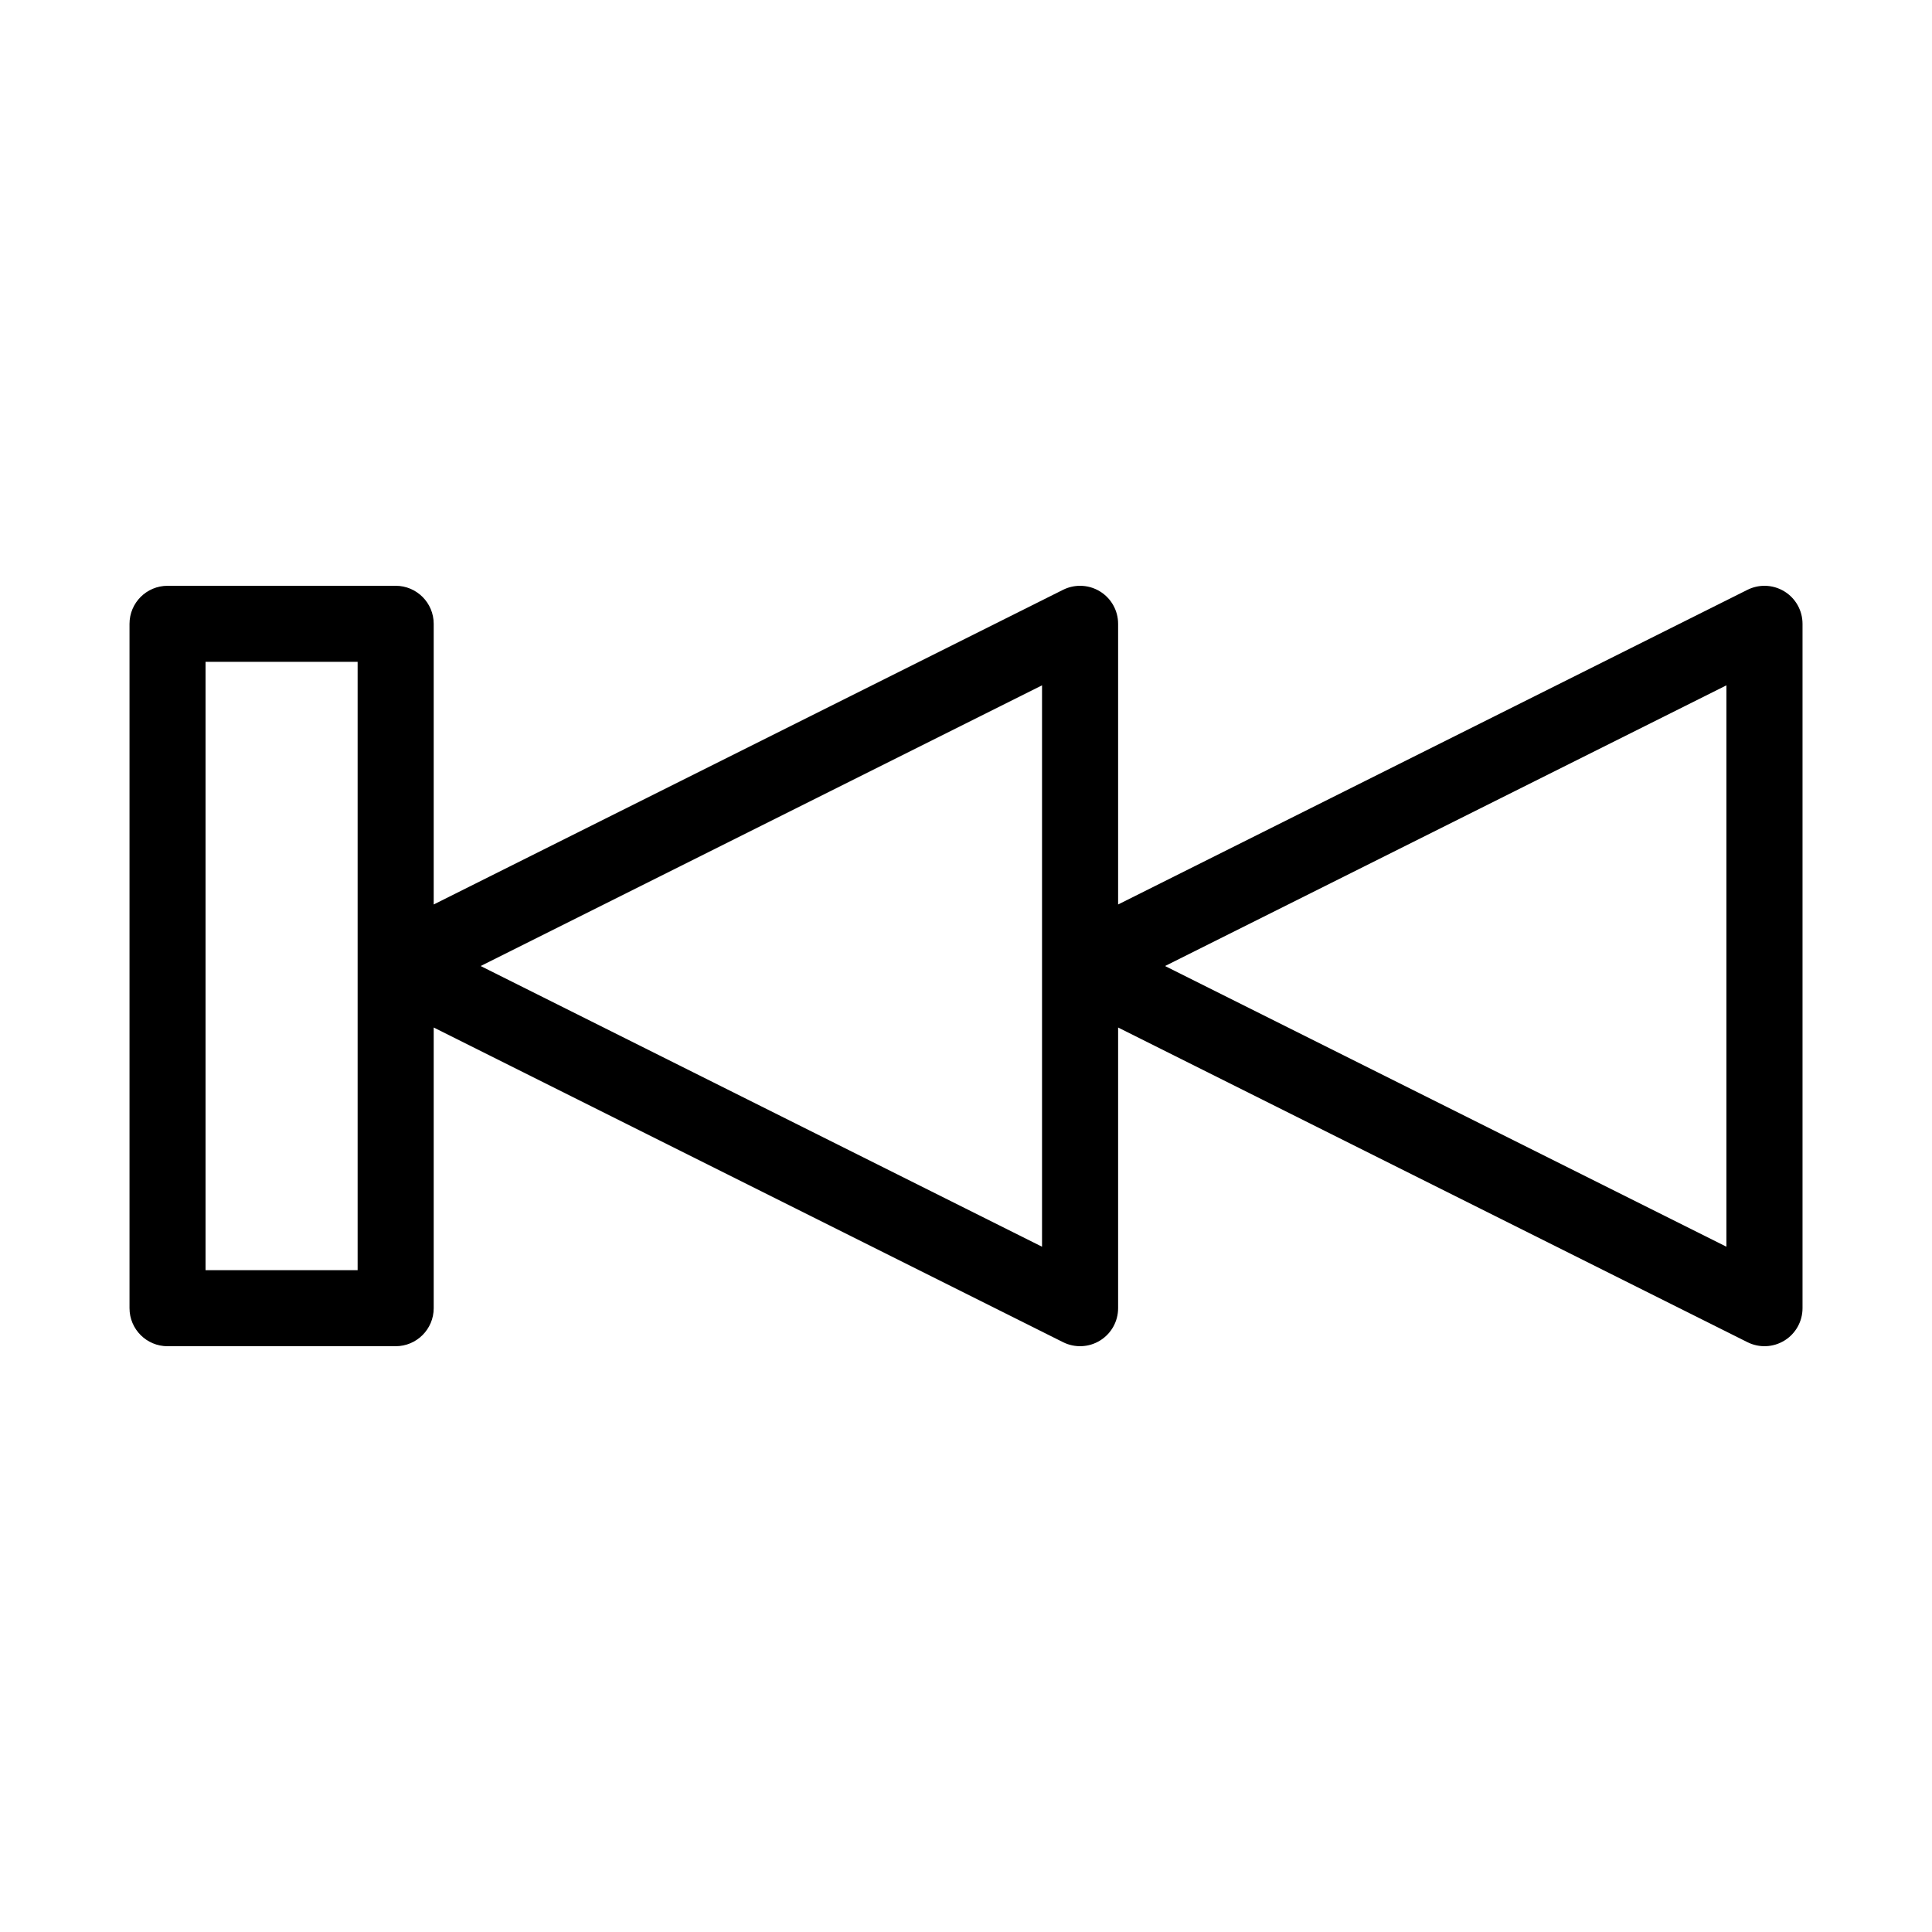 <?xml version="1.0" encoding="UTF-8"?>
<!-- Uploaded to: SVG Repo, www.svgrepo.com, Generator: SVG Repo Mixer Tools -->
<svg fill="#000000" width="800px" height="800px" version="1.1" viewBox="144 144 512 512" xmlns="http://www.w3.org/2000/svg">
 <path d="m188.4 500.76h60.457c5.562 0 10.078-4.516 10.078-10.078v-74.383l166.79 83.395c3.125 1.562 6.836 1.395 9.805-0.441 2.973-1.832 4.781-5.078 4.781-8.57v-74.383l166.79 83.395c3.125 1.562 6.836 1.395 9.805-0.441 2.973-1.832 4.781-5.078 4.781-8.57v-181.37c0-3.492-1.809-6.734-4.781-8.57-1.617-1-3.453-1.504-5.297-1.504-1.543 0-3.082 0.352-4.508 1.062l-166.79 83.391v-74.379c0-3.492-1.809-6.734-4.781-8.57-1.617-1-3.453-1.504-5.297-1.504-1.543 0-3.082 0.352-4.508 1.062l-166.79 83.391v-74.379c0-5.562-4.516-10.078-10.078-10.078l-60.457 0.004c-5.562 0-10.078 4.516-10.078 10.078v181.37c0.004 5.559 4.516 10.074 10.078 10.074zm413.12-175.14v148.77l-148.77-74.383zm-181.37 0v148.77l-148.77-74.383zm-221.68-6.227h40.305v161.22h-40.305z"/>
</svg>
